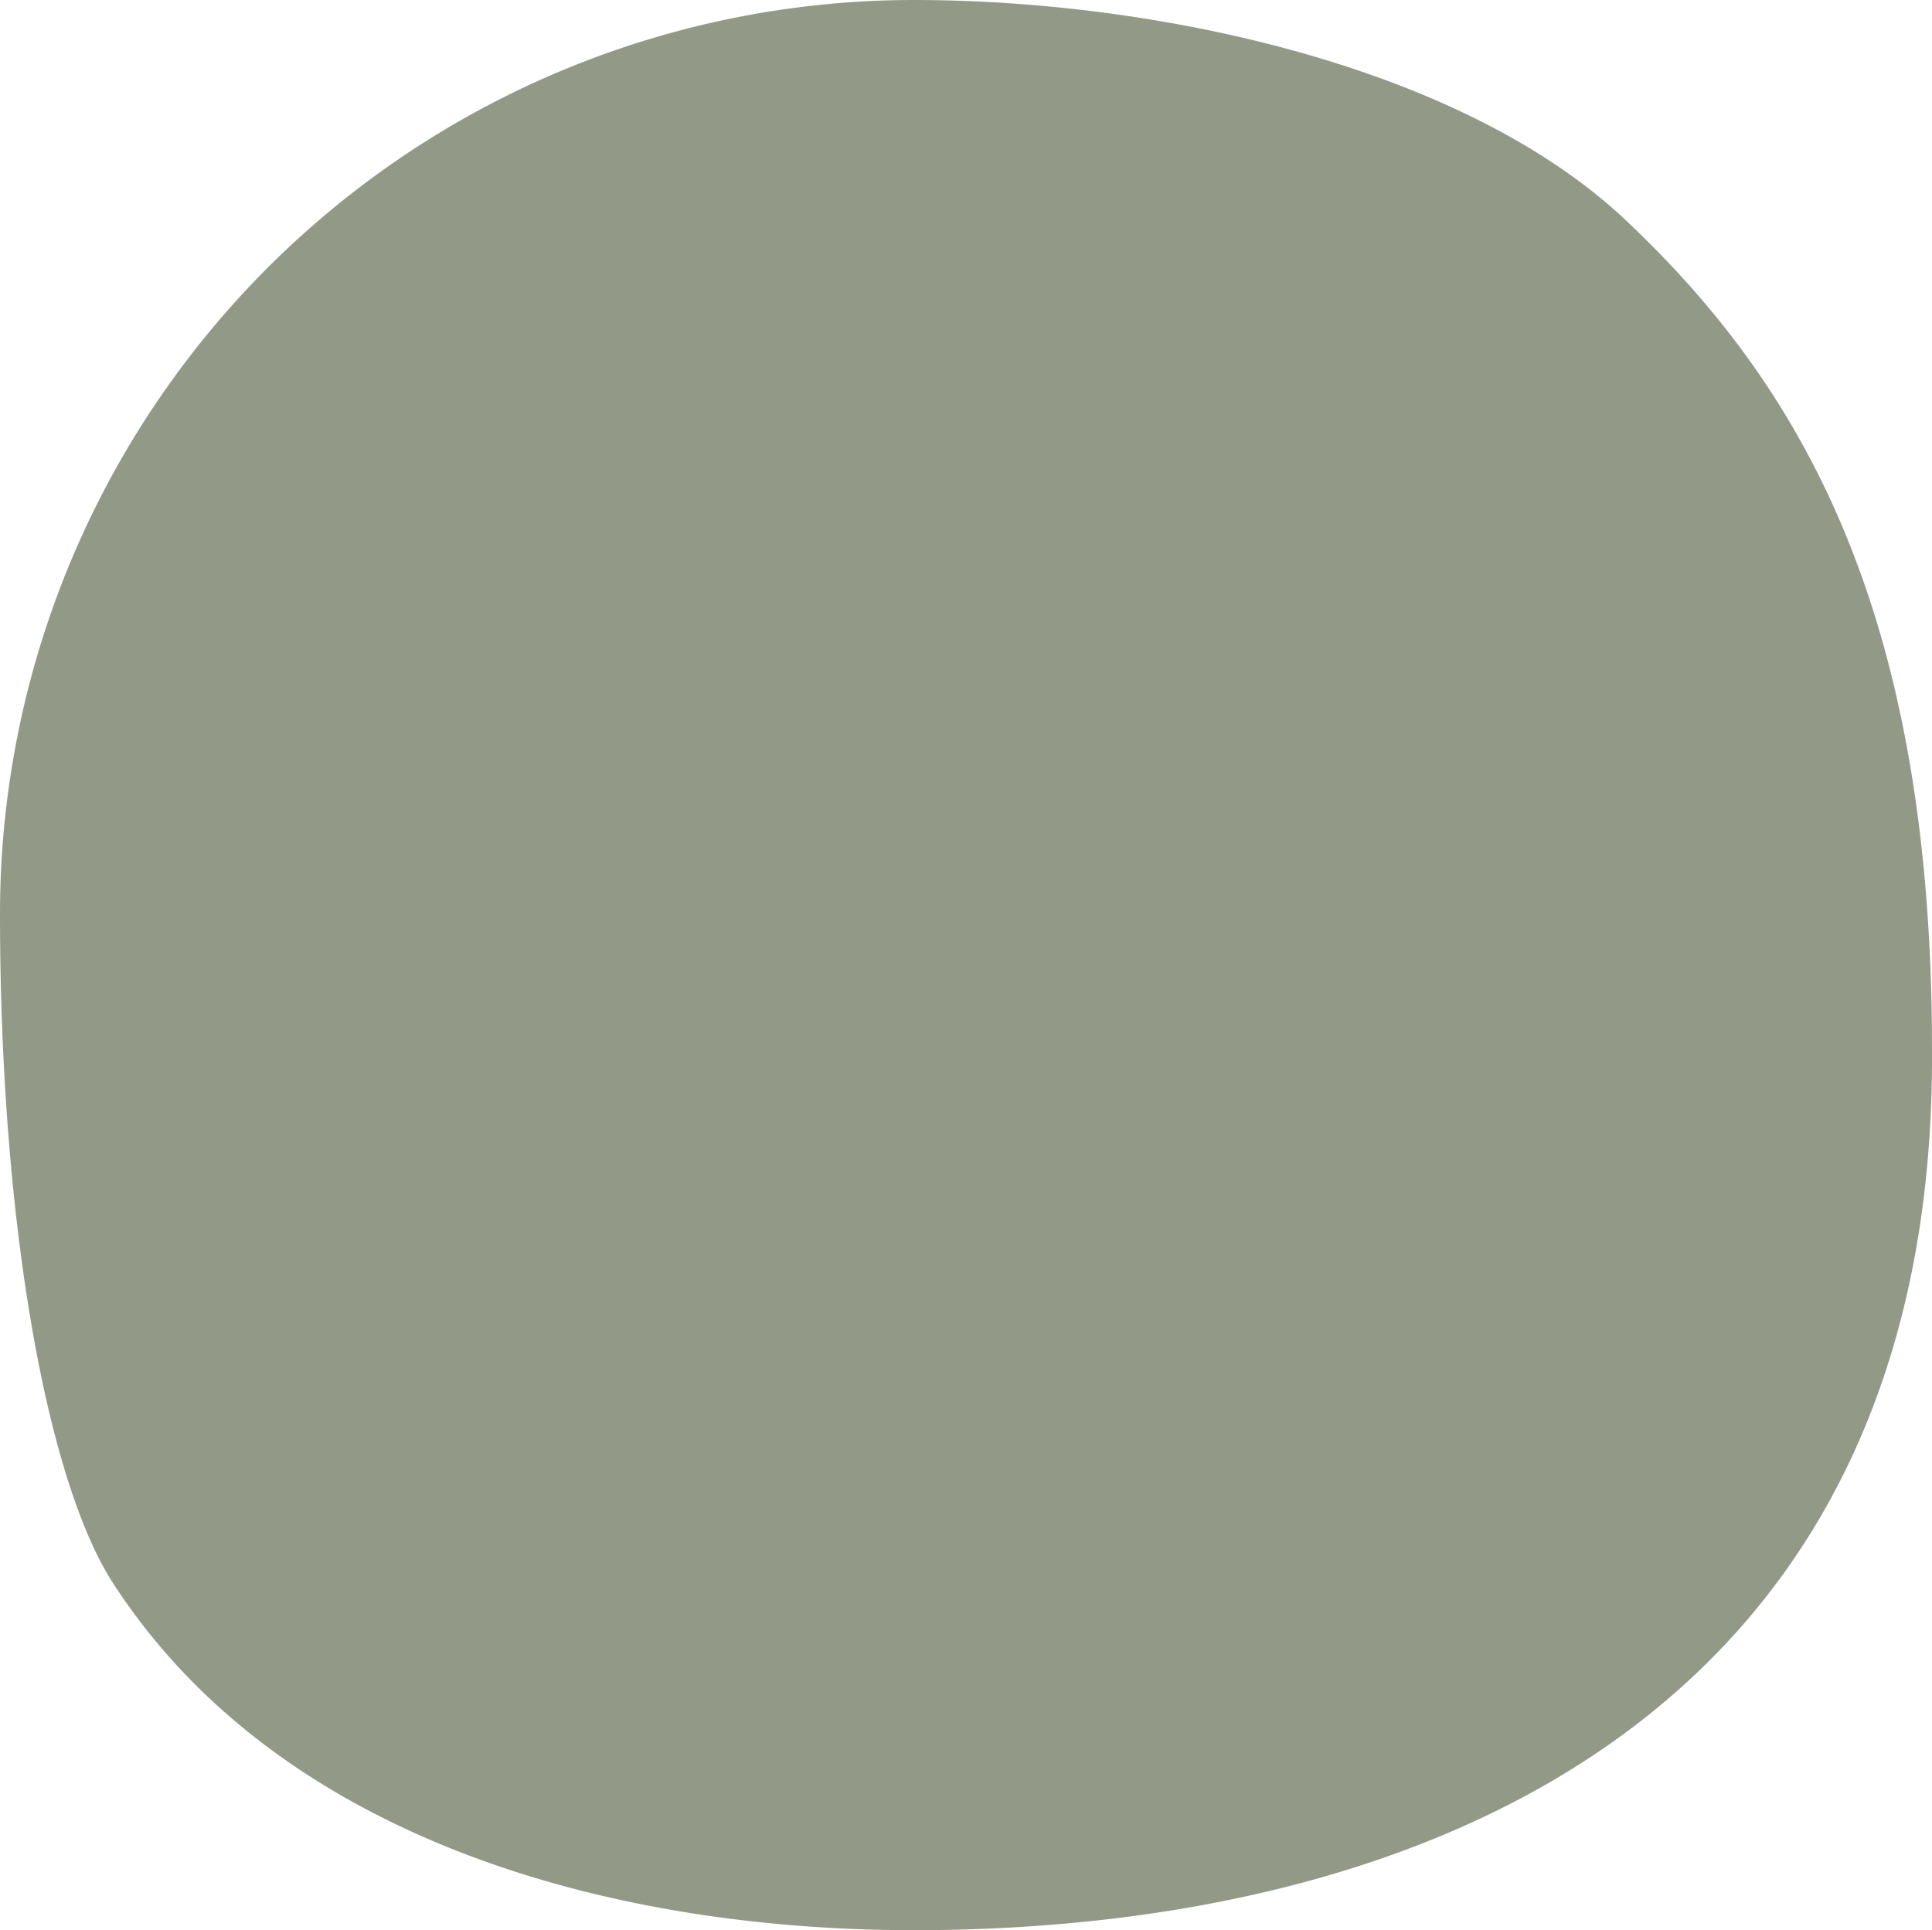 <svg id="Bubble" xmlns="http://www.w3.org/2000/svg" viewBox="0 0 56.69 56.65"><defs><style>.cls-1{opacity:0.5;}.cls-2{fill:#273410;}</style></defs><g class="cls-1"><path class="cls-2" d="M26.81,56.65c14.81,0,30-6.17,29.88-25.85,0-12.85-3.81-19.46-9-24.35C42.89,1.93,33.92,0,26.81,0A26.82,26.82,0,0,0,0,26.81C0,36,1.4,43.51,3.32,46.47,8.2,54,17.93,56.65,26.81,56.65"/></g></svg>
